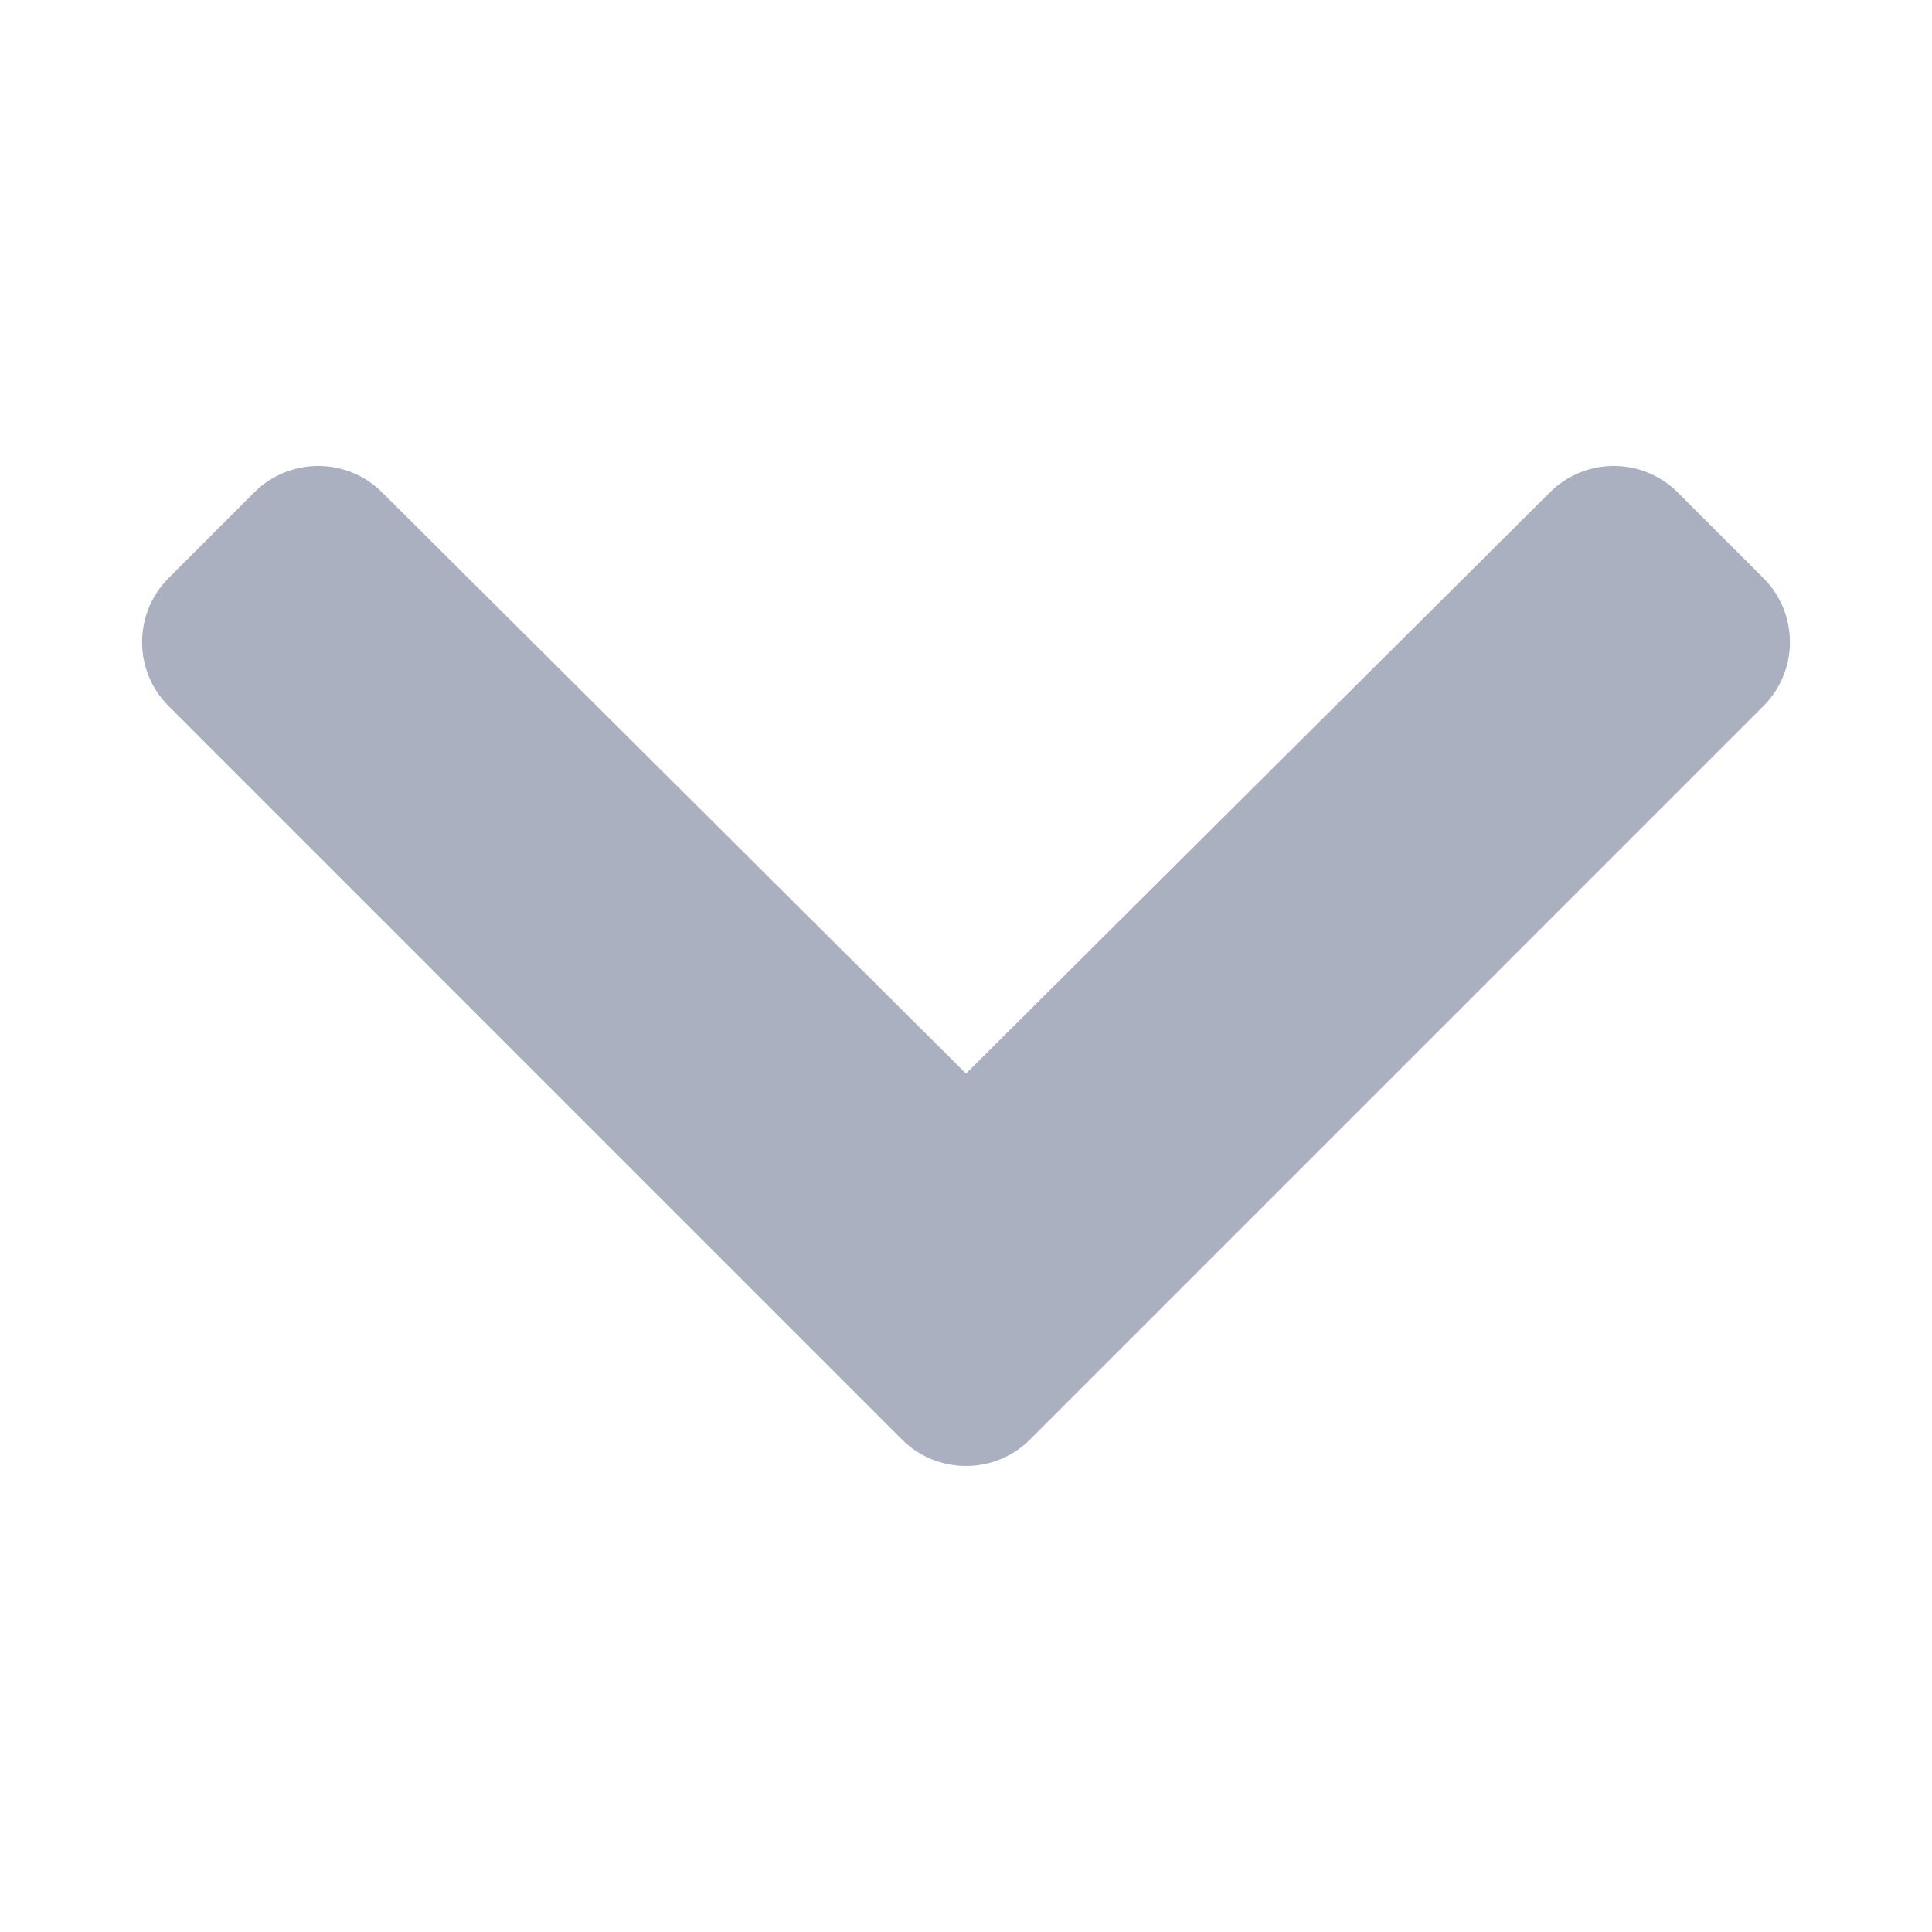 <svg width="25" height="25" viewBox="0 0 25 25" fill="none" xmlns="http://www.w3.org/2000/svg">
<path d="M11.671 18.627L2.182 9.137C1.724 8.68 1.724 7.938 2.182 7.48L3.289 6.373C3.746 5.916 4.486 5.915 4.944 6.371L12.5 13.892L20.056 6.371C20.514 5.915 21.254 5.916 21.711 6.373L22.818 7.48C23.276 7.938 23.276 8.68 22.818 9.137L13.329 18.627C12.871 19.084 12.129 19.084 11.671 18.627Z" fill="#AAB0BF"/>
</svg>
